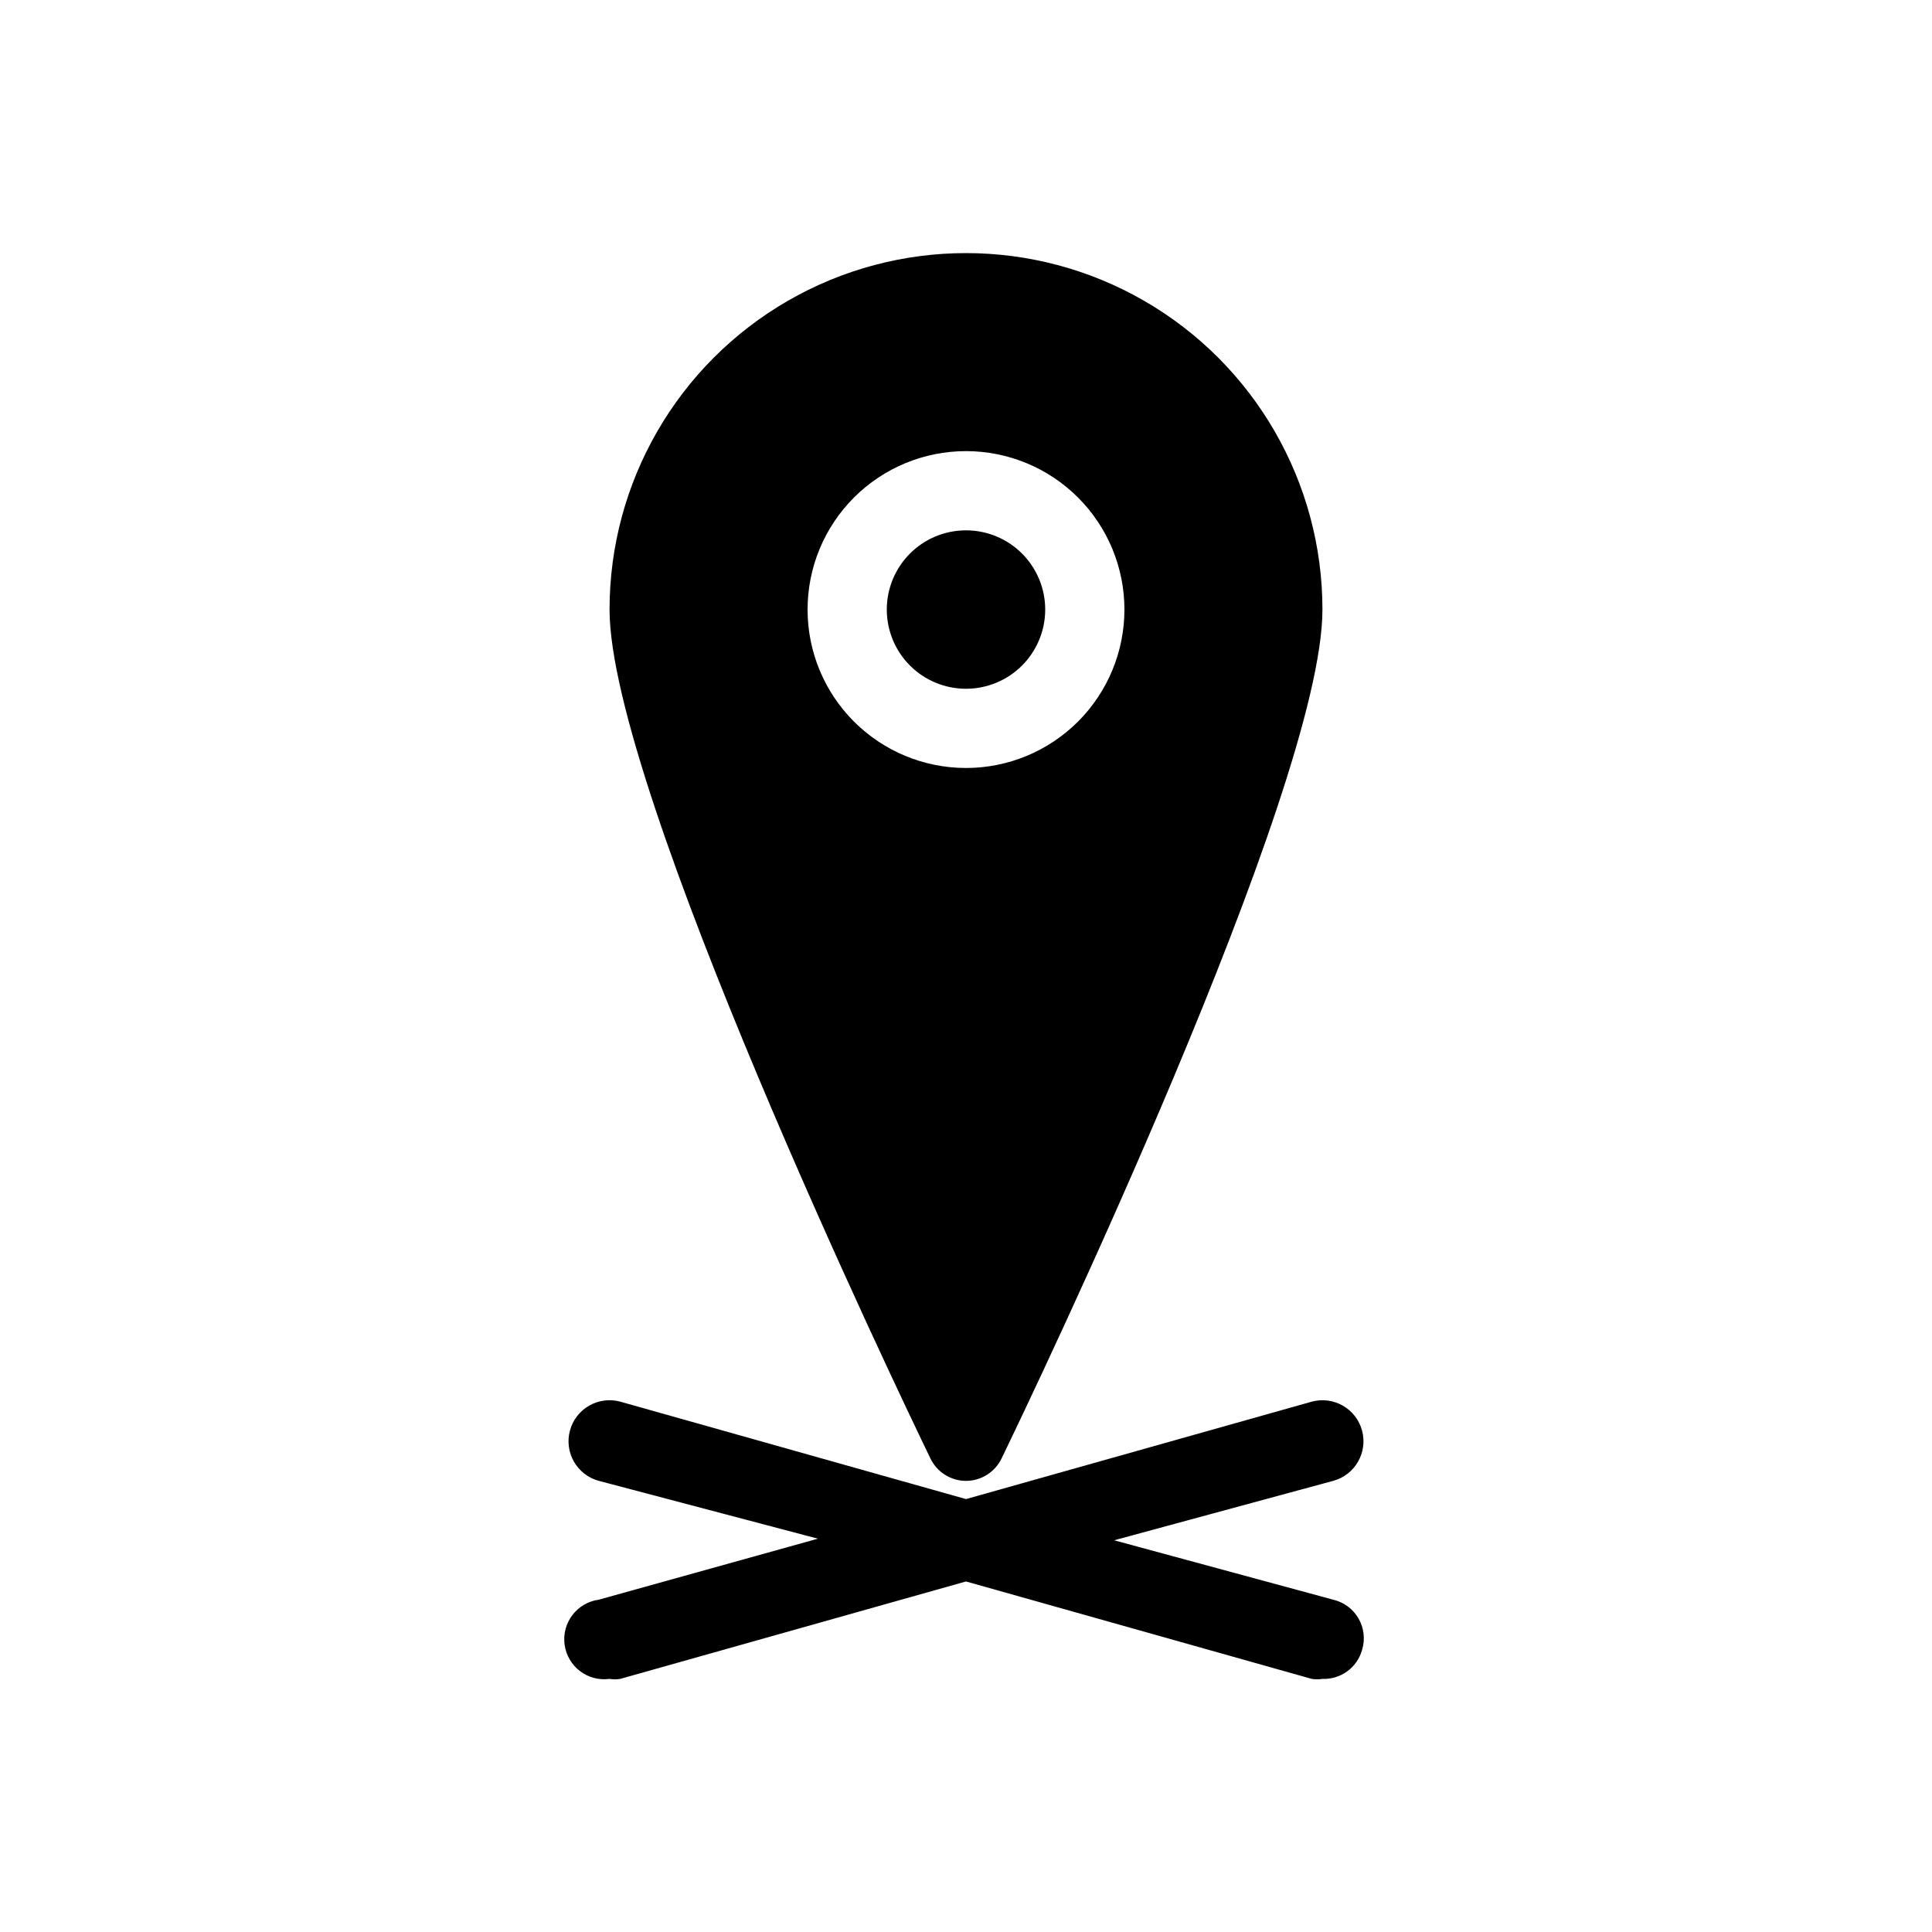 <?xml version="1.0" encoding="UTF-8"?>
<!-- Uploaded to: SVG Repo, www.svgrepo.com, Generator: SVG Repo Mixer Tools -->
<svg fill="#000000" width="800px" height="800px" version="1.1" viewBox="144 144 512 512" xmlns="http://www.w3.org/2000/svg">
 <path d="m400 536.45c4.035-0.012 7.707-2.336 9.445-5.981 8.711-17.949 85.016-177.49 85.016-224.93 0-33.75-18.004-64.934-47.23-81.809-29.227-16.875-65.238-16.875-94.465 0s-47.23 48.059-47.23 81.809c0 47.441 76.305 206.98 85.02 224.93h-0.004c1.738 3.644 5.41 5.969 9.449 5.981zm0-272.9v0.004c11.133 0 21.812 4.422 29.688 12.297 7.871 7.871 12.297 18.551 12.297 29.688 0 11.133-4.426 21.812-12.297 29.688-7.875 7.871-18.555 12.297-29.688 12.297-11.137 0-21.816-4.426-29.688-12.297-7.875-7.875-12.297-18.555-12.297-29.688 0-11.137 4.422-21.816 12.297-29.688 7.871-7.875 18.551-12.297 29.688-12.297zm-20.992 41.984v0.004c0-5.57 2.211-10.906 6.148-14.844 3.934-3.938 9.273-6.148 14.844-6.148 5.566 0 10.906 2.211 14.844 6.148 3.934 3.938 6.148 9.273 6.148 14.844 0 5.566-2.215 10.906-6.148 14.844-3.938 3.938-9.277 6.148-14.844 6.148-5.57 0-10.91-2.211-14.844-6.148-3.938-3.938-6.148-9.277-6.148-14.844zm125.95 275.73c-1.305 4.672-5.644 7.84-10.496 7.66-0.938 0.152-1.895 0.152-2.832 0l-91.629-25.82-91.633 25.82c-0.938 0.152-1.895 0.152-2.832 0-2.785 0.379-5.606-0.367-7.836-2.07-2.234-1.703-3.703-4.223-4.078-7.008-0.781-5.797 3.281-11.129 9.078-11.914l58.043-16.164-58.043-15.324c-5.797-1.562-9.227-7.531-7.66-13.328 1.562-5.797 7.531-9.227 13.328-7.664l91.633 25.82 91.629-25.82c5.797-1.562 11.766 1.867 13.328 7.664 1.566 5.797-1.863 11.766-7.66 13.328l-58.043 15.746 58.043 15.742c2.84 0.66 5.281 2.469 6.734 4.996 1.453 2.531 1.789 5.551 0.926 8.336z"/>
</svg>